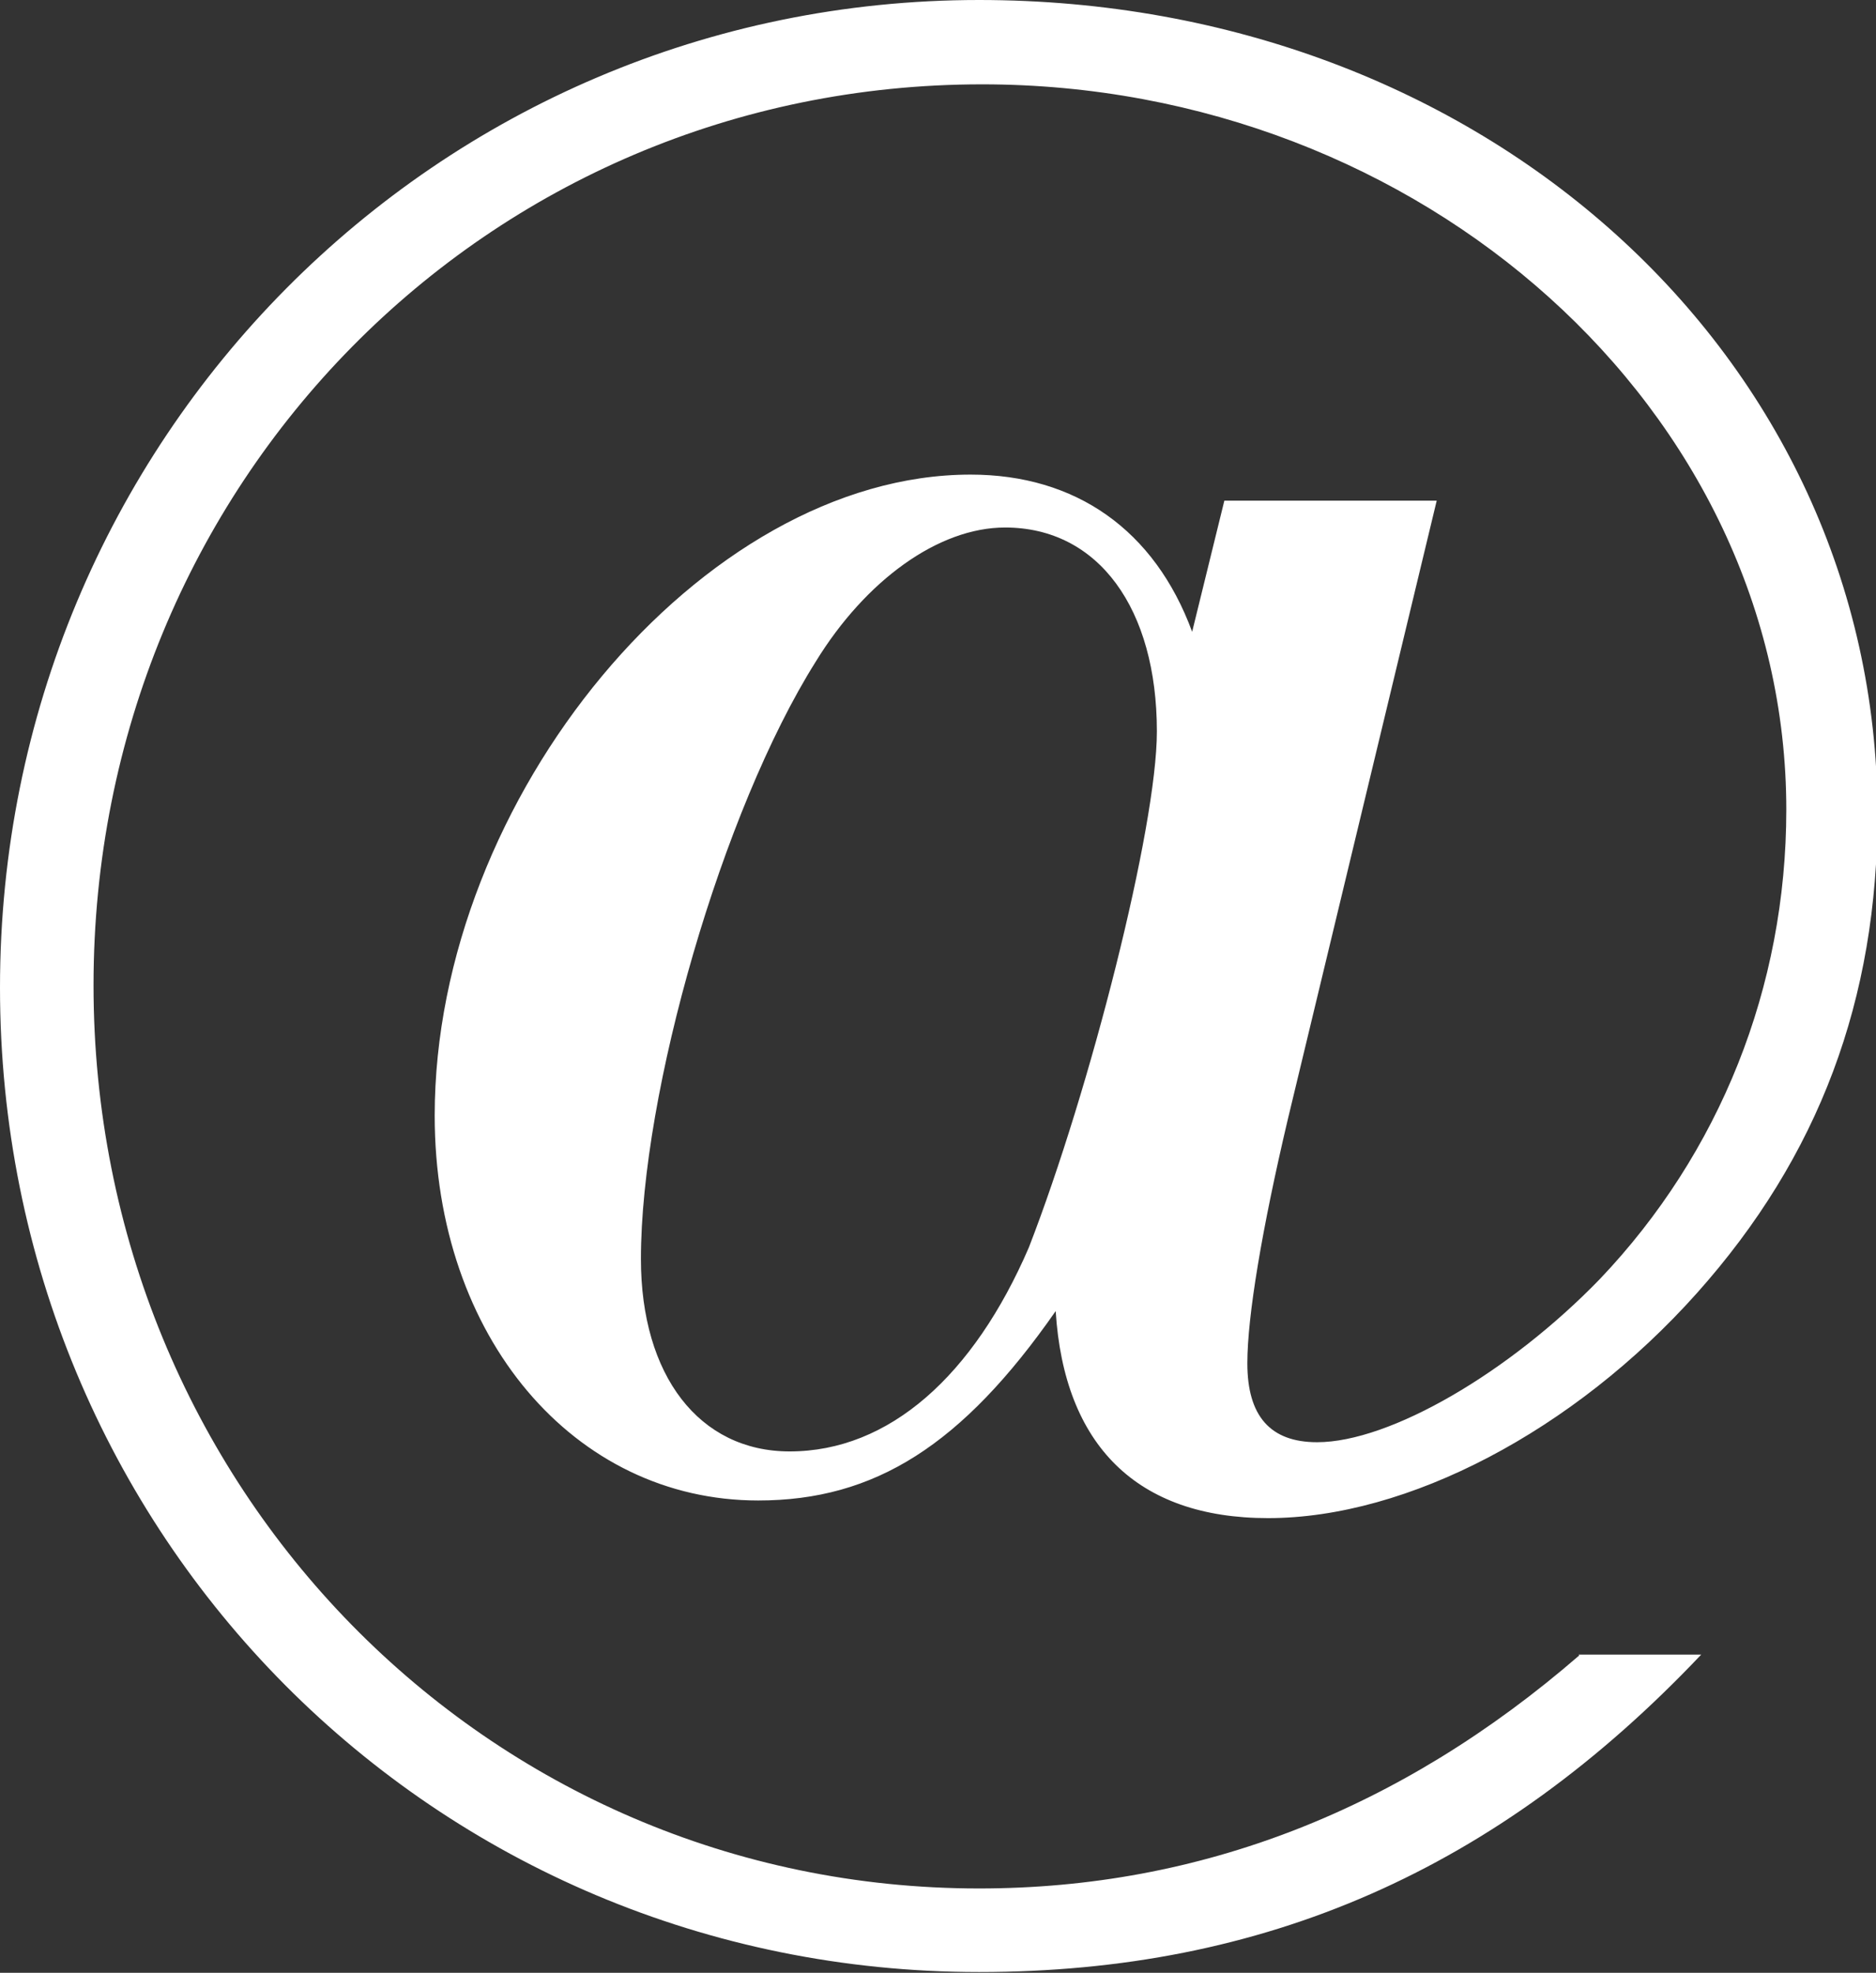 <?xml version="1.0" encoding="UTF-8"?><svg id="Layer_1" xmlns="http://www.w3.org/2000/svg" xmlns:xlink="http://www.w3.org/1999/xlink" viewBox="0 0 24.47 25.73"><rect x="0" y="0" width="24.47" height="25.73" fill="#333333" stroke="none"/><defs><style>.cls-1{fill:none;}.cls-2{clip-path:url(#clippath);}.cls-3{fill:#fff;}</style><clipPath id="clippath"><rect class="cls-1" width="24.47" height="25.73"/></clipPath></defs><g class="cls-2"><path class="cls-3" d="m13.11,6.88c1.22,0,1.98,1.06,1.98,2.66,0,1.25-.87,4.67-1.67,6.73-.72,1.67-1.82,2.66-3.12,2.66-1.18,0-1.94-.99-1.94-2.51,0-2.17,1.06-5.85,2.28-7.79.65-1.06,1.6-1.75,2.47-1.75m7.49,14.71c-2.32,2.01-4.94,3.04-7.83,3.04-6.42,0-11.55-5.24-11.55-11.78S6.35,1.1,12.81,1.1c5.74,0,10.49,4.26,10.49,9.46,0,2.32-.87,4.48-2.43,6.12-1.18,1.22-2.74,2.13-3.69,2.13-.61,0-.91-.34-.91-1.03,0-.61.19-1.75.53-3.19l1.94-8.06h-2.77l-.42,1.71c-.49-1.33-1.52-2.05-2.89-2.05-3.5,0-6.99,4.22-6.99,8.36,0,2.89,1.82,5.02,4.22,5.02,1.52,0,2.66-.72,3.88-2.47.11,1.75,1.06,2.7,2.77,2.7,1.82,0,3.99-1.14,5.59-2.93,1.6-1.79,2.36-3.84,2.36-6.27C24.47,4.64,19.34,0,12.77,0,5.7,0,0,5.74,0,12.88s5.66,12.84,12.77,12.84c3.72,0,6.76-1.33,9.42-4.14h-1.6Z"/></g></svg>